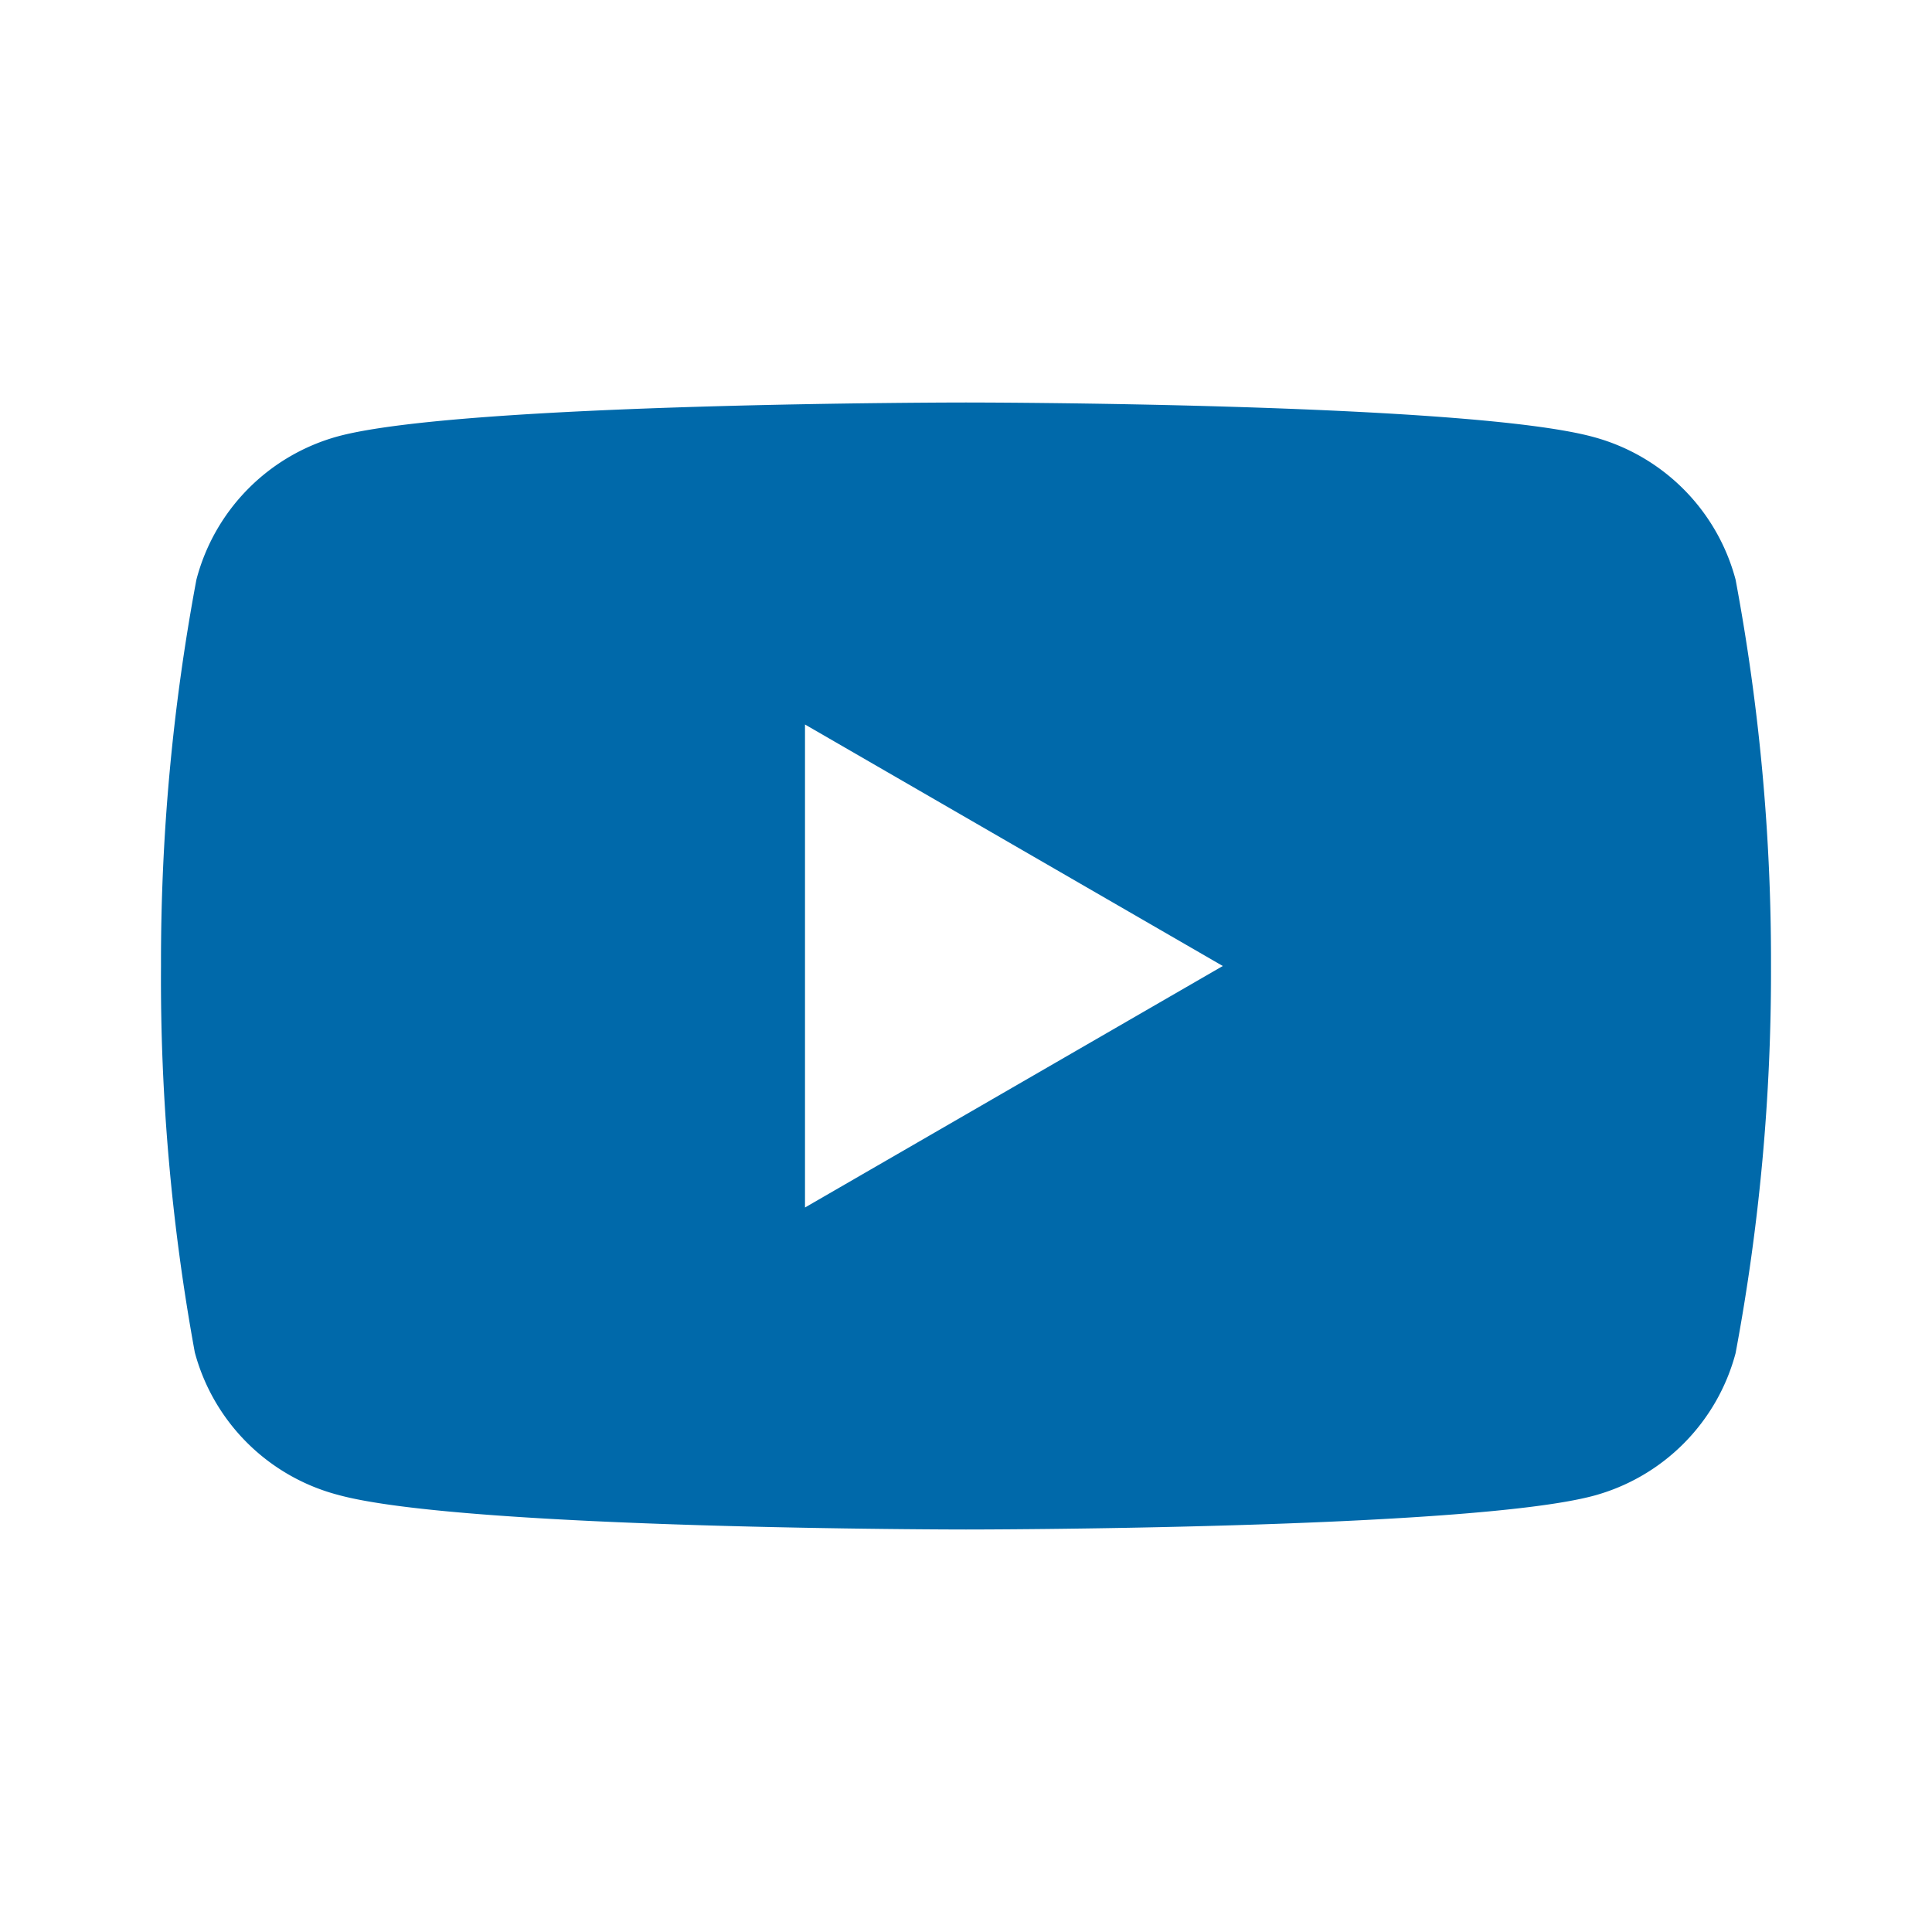 <svg id="it-youtube" xmlns="http://www.w3.org/2000/svg" width="24" height="24" viewBox="0 0 24 24">
  <g id="Raggruppa_8" data-name="Raggruppa 8">
    <rect id="Rettangolo_12" data-name="Rettangolo 12" width="24" height="24" fill="none"/>
  </g>
  <path id="Tracciato_9" data-name="Tracciato 9" d="M21.56,7.2A2.5,2.5,0,0,0,19.8,5.43C18.24,5,12,5,12,5s-6.24,0-7.8.42A2.5,2.5,0,0,0,2.44,7.2,25.72,25.72,0,0,0,2,12a25.72,25.72,0,0,0,.42,4.8A2.5,2.5,0,0,0,4.2,18.57C5.76,19,12,19,12,19s6.24,0,7.8-.42a2.5,2.5,0,0,0,1.76-1.77A25.72,25.72,0,0,0,22,12,25.72,25.72,0,0,0,21.56,7.2ZM10,15V9l5.19,3Z" fill="#0069aa"/>
</svg>
